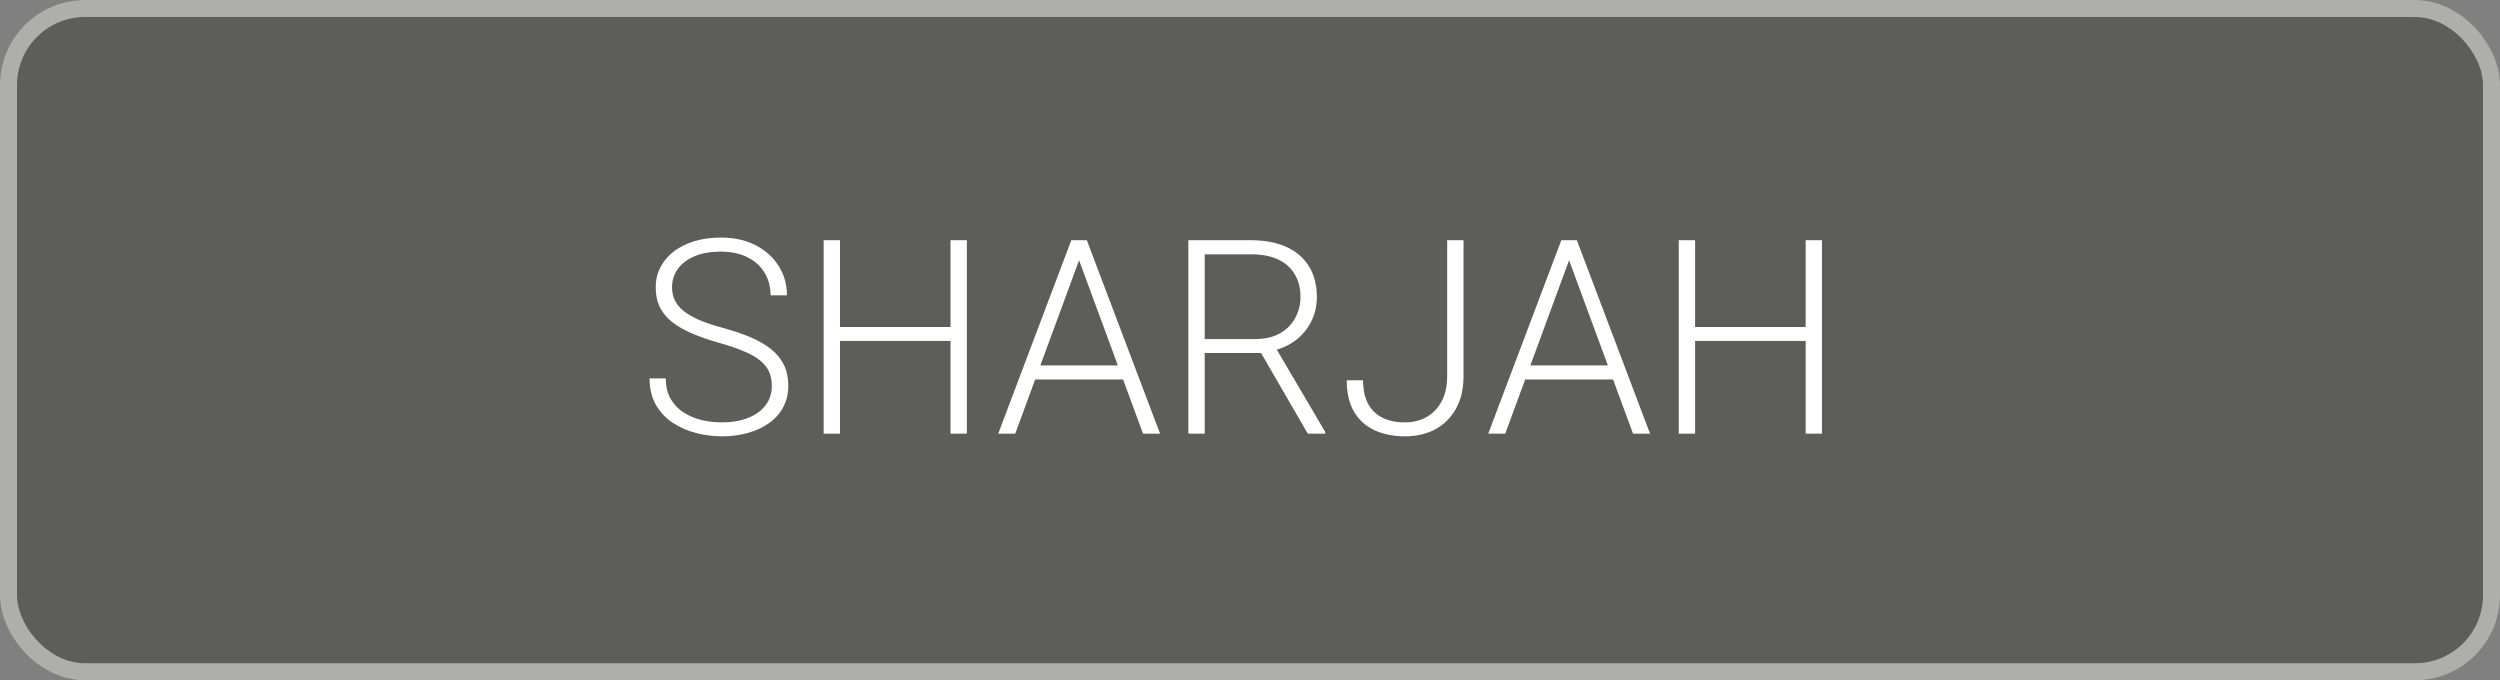 <?xml version="1.0" encoding="UTF-8"?> <svg xmlns="http://www.w3.org/2000/svg" width="147" height="40" viewBox="0 0 147 40" fill="none"><rect x="0" y="0" width="147" height="40" fill="#808080" stroke="none"/><rect width="147" height="40" rx="5" fill="#3A3C37" fill-opacity="0.5"></rect><rect x="0.5" y="0.5" width="146" height="39" rx="4.5" stroke="white" stroke-opacity="0.5"></rect><path d="M45.383 22.703C45.383 22.391 45.331 22.112 45.227 21.867C45.122 21.622 44.95 21.404 44.711 21.211C44.477 21.013 44.159 20.831 43.758 20.664C43.362 20.492 42.867 20.323 42.273 20.156C41.706 19.995 41.193 19.818 40.734 19.625C40.276 19.432 39.883 19.211 39.555 18.961C39.232 18.711 38.984 18.419 38.812 18.086C38.641 17.747 38.555 17.354 38.555 16.906C38.555 16.469 38.648 16.07 38.836 15.711C39.023 15.352 39.286 15.042 39.625 14.781C39.969 14.521 40.372 14.32 40.836 14.18C41.305 14.039 41.818 13.969 42.375 13.969C43.172 13.969 43.859 14.12 44.438 14.422C45.021 14.724 45.471 15.133 45.789 15.648C46.112 16.159 46.273 16.732 46.273 17.367H45.312C45.312 16.872 45.195 16.432 44.961 16.047C44.732 15.656 44.398 15.352 43.961 15.133C43.529 14.909 43 14.797 42.375 14.797C41.75 14.797 41.224 14.893 40.797 15.086C40.375 15.273 40.055 15.526 39.836 15.844C39.622 16.156 39.516 16.505 39.516 16.891C39.516 17.162 39.568 17.412 39.672 17.641C39.776 17.865 39.945 18.076 40.18 18.273C40.419 18.466 40.734 18.648 41.125 18.82C41.516 18.987 41.997 19.146 42.57 19.297C43.175 19.463 43.711 19.648 44.18 19.852C44.648 20.055 45.044 20.289 45.367 20.555C45.69 20.815 45.935 21.12 46.102 21.469C46.268 21.818 46.352 22.224 46.352 22.688C46.352 23.151 46.253 23.568 46.055 23.938C45.862 24.302 45.589 24.612 45.234 24.867C44.885 25.122 44.471 25.318 43.992 25.453C43.518 25.588 43 25.656 42.438 25.656C41.932 25.656 41.43 25.591 40.93 25.461C40.43 25.331 39.971 25.13 39.555 24.859C39.143 24.583 38.812 24.229 38.562 23.797C38.318 23.365 38.195 22.849 38.195 22.25H39.148C39.148 22.729 39.245 23.133 39.438 23.461C39.63 23.789 39.885 24.055 40.203 24.258C40.526 24.461 40.88 24.609 41.266 24.703C41.656 24.792 42.047 24.836 42.438 24.836C43.036 24.836 43.555 24.747 43.992 24.57C44.435 24.393 44.776 24.146 45.016 23.828C45.26 23.505 45.383 23.13 45.383 22.703ZM56.078 19.227V20.047H49.164V19.227H56.078ZM49.391 14.125V25.5H48.43V14.125H49.391ZM56.852 14.125V25.5H55.891V14.125H56.852ZM63.633 14.805L59.695 25.5H58.695L62.992 14.125H63.688L63.633 14.805ZM67.211 25.5L63.266 14.805L63.211 14.125H63.906L68.211 25.5H67.211ZM66.508 21.484V22.312H60.469V21.484H66.508ZM69.875 14.125H73.57C74.357 14.125 75.039 14.253 75.617 14.508C76.195 14.763 76.641 15.141 76.953 15.641C77.271 16.135 77.43 16.745 77.43 17.469C77.43 18.005 77.315 18.492 77.086 18.93C76.862 19.367 76.552 19.734 76.156 20.031C75.76 20.323 75.302 20.523 74.781 20.633L74.445 20.758H70.5L70.484 19.938H73.789C74.383 19.938 74.878 19.823 75.273 19.594C75.669 19.365 75.966 19.062 76.164 18.688C76.367 18.307 76.469 17.901 76.469 17.469C76.469 16.953 76.357 16.508 76.133 16.133C75.914 15.753 75.588 15.461 75.156 15.258C74.724 15.055 74.195 14.953 73.57 14.953H70.836V25.5H69.875V14.125ZM76.898 25.5L73.953 20.414L74.984 20.406L77.922 25.398V25.5H76.898ZM85.094 22.109V14.125H86.055V22.109C86.055 22.875 85.904 23.521 85.602 24.047C85.305 24.573 84.898 24.974 84.383 25.25C83.867 25.521 83.279 25.656 82.617 25.656C81.94 25.656 81.341 25.537 80.82 25.297C80.305 25.057 79.904 24.695 79.617 24.211C79.331 23.721 79.188 23.104 79.188 22.359H80.148C80.148 22.906 80.245 23.365 80.438 23.734C80.635 24.099 80.919 24.375 81.289 24.562C81.659 24.745 82.102 24.836 82.617 24.836C83.081 24.836 83.497 24.734 83.867 24.531C84.242 24.323 84.539 24.018 84.758 23.617C84.982 23.211 85.094 22.708 85.094 22.109ZM92.445 14.805L88.508 25.5H87.508L91.805 14.125H92.5L92.445 14.805ZM96.023 25.5L92.078 14.805L92.023 14.125H92.719L97.023 25.5H96.023ZM95.32 21.484V22.312H89.281V21.484H95.32ZM106.359 19.227V20.047H99.445V19.227H106.359ZM99.672 14.125V25.5H98.711V14.125H99.672ZM107.133 14.125V25.5H106.172V14.125H107.133Z" fill="white"></path></svg> 